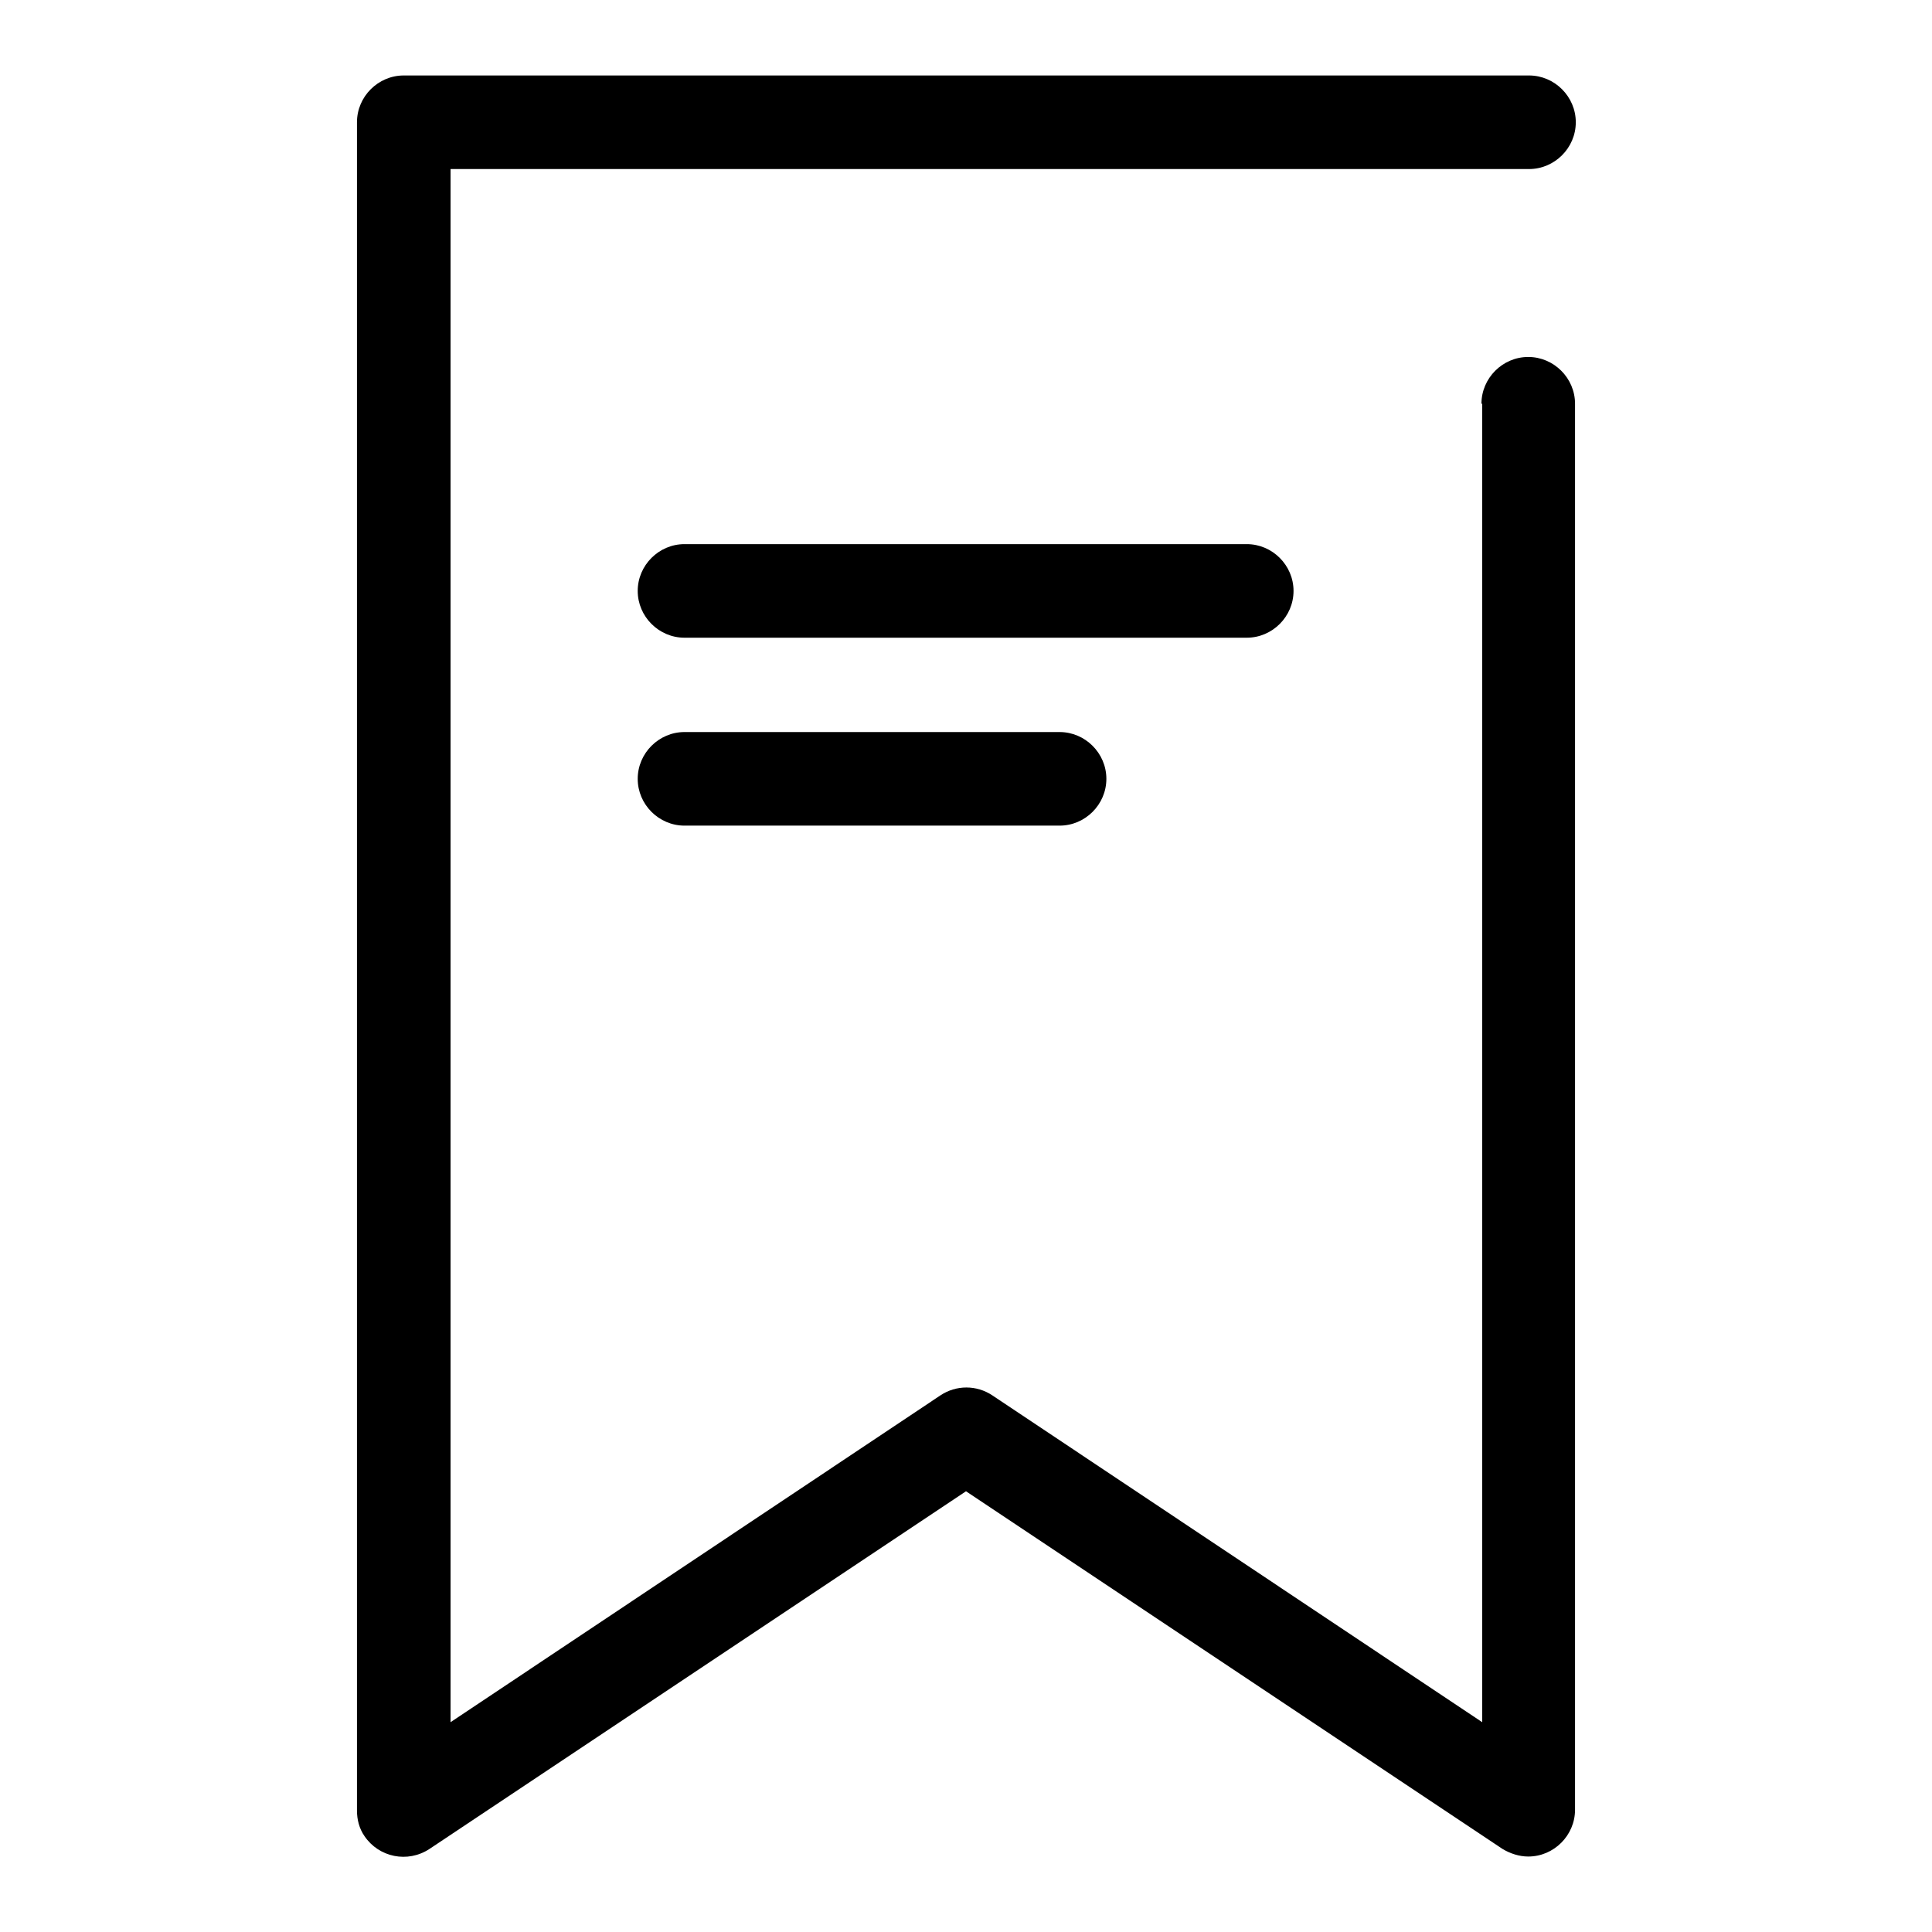 <?xml version="1.0" encoding="utf-8"?>
<!-- Svg Vector Icons : http://www.onlinewebfonts.com/icon -->
<!DOCTYPE svg PUBLIC "-//W3C//DTD SVG 1.1//EN" "http://www.w3.org/Graphics/SVG/1.1/DTD/svg11.dtd">
<svg version="1.1" xmlns="http://www.w3.org/2000/svg" xmlns:xlink="http://www.w3.org/1999/xlink" x="0px" y="0px" viewBox="0 0 256 256" enable-background="new 0 0 256 256" xml:space="preserve">
<g> <path fill="#000000" d="M196.3,53.5c0-3.4,2.8-6.2,6.2-6.2s6.2,2.8,6.2,6.2c0,0,0,0,0,0v186.3c0,3.4-2.8,6.2-6.2,6.2 c-1.2,0-2.4-0.4-3.4-1L128,197.6L56.9,245c-2.9,1.9-6.7,1.1-8.6-1.7c-0.7-1-1-2.2-1-3.4V16.2c0-3.4,2.8-6.2,6.2-6.2h149.1 c3.4,0,6.2,2.8,6.2,6.2s-2.8,6.2-6.2,6.2H59.7v205.8l64.9-43.3c2.1-1.4,4.8-1.4,6.9,0l64.9,43.3V53.5z M90.7,84.5 c-3.4,0-6.2-2.8-6.2-6.2c0-3.4,2.8-6.2,6.2-6.2h74.5c3.4,0,6.2,2.8,6.2,6.2c0,3.4-2.8,6.2-6.2,6.2l0,0H90.7z M90.7,109.4 c-3.4,0-6.2-2.8-6.2-6.2c0-3.4,2.8-6.2,6.2-6.2h49.7c3.4,0,6.2,2.8,6.2,6.2c0,3.4-2.8,6.2-6.2,6.2c0,0,0,0,0,0H90.7z"/></g>
</svg>